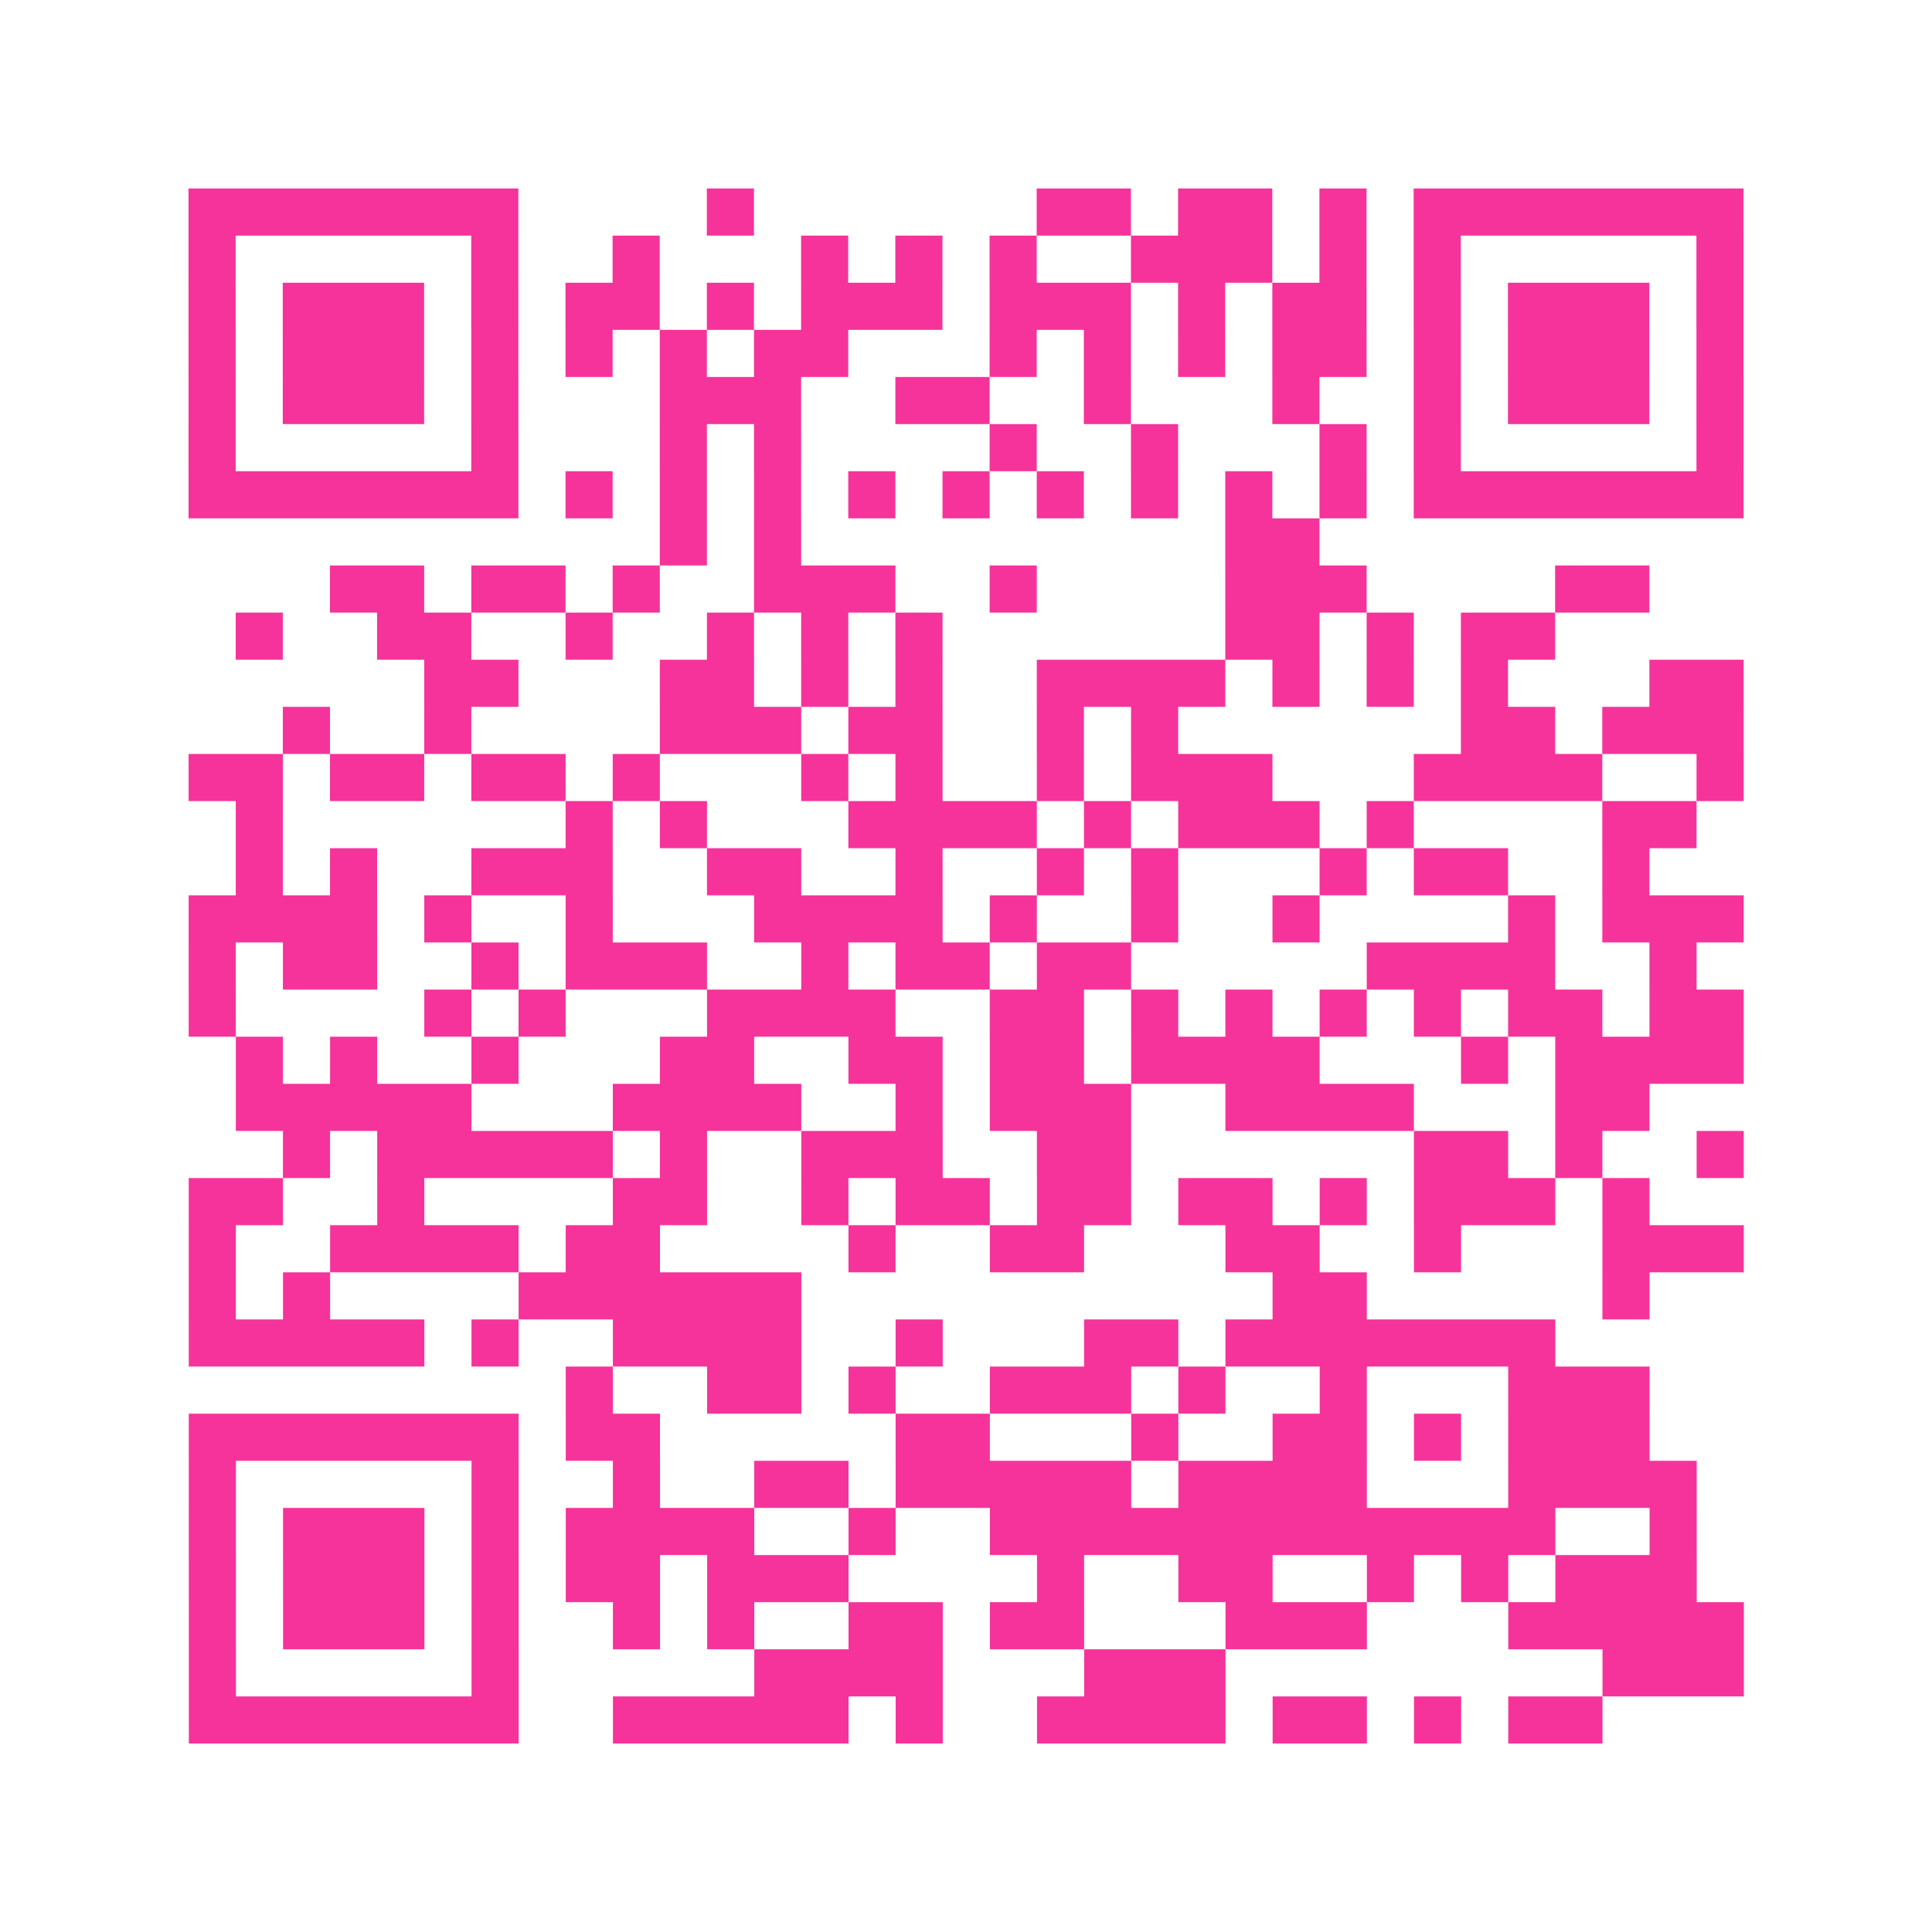 <?xml version="1.0" encoding="UTF-8"?>
<svg xmlns="http://www.w3.org/2000/svg" viewBox="0 0 41 41" class="pyqrcode"><path fill="transparent" d="M0 0h41v41h-41z"/><path stroke="#f6339b" class="pyqrline" d="M4 4.5h7m4 0h1m6 0h2m1 0h2m1 0h1m1 0h7m-33 1h1m5 0h1m2 0h1m3 0h1m1 0h1m1 0h1m2 0h3m1 0h1m1 0h1m5 0h1m-33 1h1m1 0h3m1 0h1m1 0h2m1 0h1m1 0h3m1 0h3m1 0h1m1 0h2m1 0h1m1 0h3m1 0h1m-33 1h1m1 0h3m1 0h1m1 0h1m1 0h1m1 0h2m3 0h1m1 0h1m1 0h1m1 0h2m1 0h1m1 0h3m1 0h1m-33 1h1m1 0h3m1 0h1m3 0h3m2 0h2m2 0h1m3 0h1m2 0h1m1 0h3m1 0h1m-33 1h1m5 0h1m3 0h1m1 0h1m4 0h1m2 0h1m3 0h1m1 0h1m5 0h1m-33 1h7m1 0h1m1 0h1m1 0h1m1 0h1m1 0h1m1 0h1m1 0h1m1 0h1m1 0h1m1 0h7m-23 1h1m1 0h1m9 0h2m-21 1h2m1 0h2m1 0h1m2 0h3m2 0h1m4 0h3m4 0h2m-30 1h1m2 0h2m2 0h1m2 0h1m1 0h1m1 0h1m6 0h2m1 0h1m1 0h2m-24 1h2m3 0h2m1 0h1m1 0h1m2 0h4m1 0h1m1 0h1m1 0h1m3 0h2m-31 1h1m2 0h1m4 0h3m1 0h2m2 0h1m1 0h1m6 0h2m1 0h3m-33 1h2m1 0h2m1 0h2m1 0h1m3 0h1m1 0h1m2 0h1m1 0h3m3 0h4m2 0h1m-32 1h1m6 0h1m1 0h1m3 0h4m1 0h1m1 0h3m1 0h1m4 0h2m-31 1h1m1 0h1m2 0h3m2 0h2m2 0h1m2 0h1m1 0h1m3 0h1m1 0h2m2 0h1m-31 1h4m1 0h1m2 0h1m3 0h4m1 0h1m2 0h1m2 0h1m4 0h1m1 0h3m-33 1h1m1 0h2m2 0h1m1 0h3m2 0h1m1 0h2m1 0h2m5 0h4m2 0h1m-32 1h1m4 0h1m1 0h1m3 0h4m2 0h2m1 0h1m1 0h1m1 0h1m1 0h1m1 0h2m1 0h2m-32 1h1m1 0h1m2 0h1m3 0h2m2 0h2m1 0h2m1 0h4m3 0h1m1 0h4m-32 1h5m3 0h4m2 0h1m1 0h3m2 0h4m3 0h2m-29 1h1m1 0h5m1 0h1m2 0h3m2 0h2m6 0h2m1 0h1m2 0h1m-33 1h2m2 0h1m4 0h2m2 0h1m1 0h2m1 0h2m1 0h2m1 0h1m1 0h3m1 0h1m-31 1h1m2 0h4m1 0h2m4 0h1m2 0h2m3 0h2m2 0h1m3 0h3m-33 1h1m1 0h1m4 0h6m10 0h2m5 0h1m-31 1h5m1 0h1m2 0h4m2 0h1m3 0h2m1 0h7m-21 1h1m2 0h2m1 0h1m2 0h3m1 0h1m2 0h1m3 0h3m-31 1h7m1 0h2m5 0h2m3 0h1m2 0h2m1 0h1m1 0h3m-31 1h1m5 0h1m2 0h1m2 0h2m1 0h5m1 0h4m3 0h4m-32 1h1m1 0h3m1 0h1m1 0h4m2 0h1m2 0h12m2 0h1m-32 1h1m1 0h3m1 0h1m1 0h2m1 0h3m4 0h1m2 0h2m2 0h1m1 0h1m1 0h3m-32 1h1m1 0h3m1 0h1m2 0h1m1 0h1m2 0h2m1 0h2m3 0h3m3 0h5m-33 1h1m5 0h1m5 0h4m3 0h3m8 0h3m-33 1h7m2 0h5m1 0h1m2 0h4m1 0h2m1 0h1m1 0h2"/></svg>
